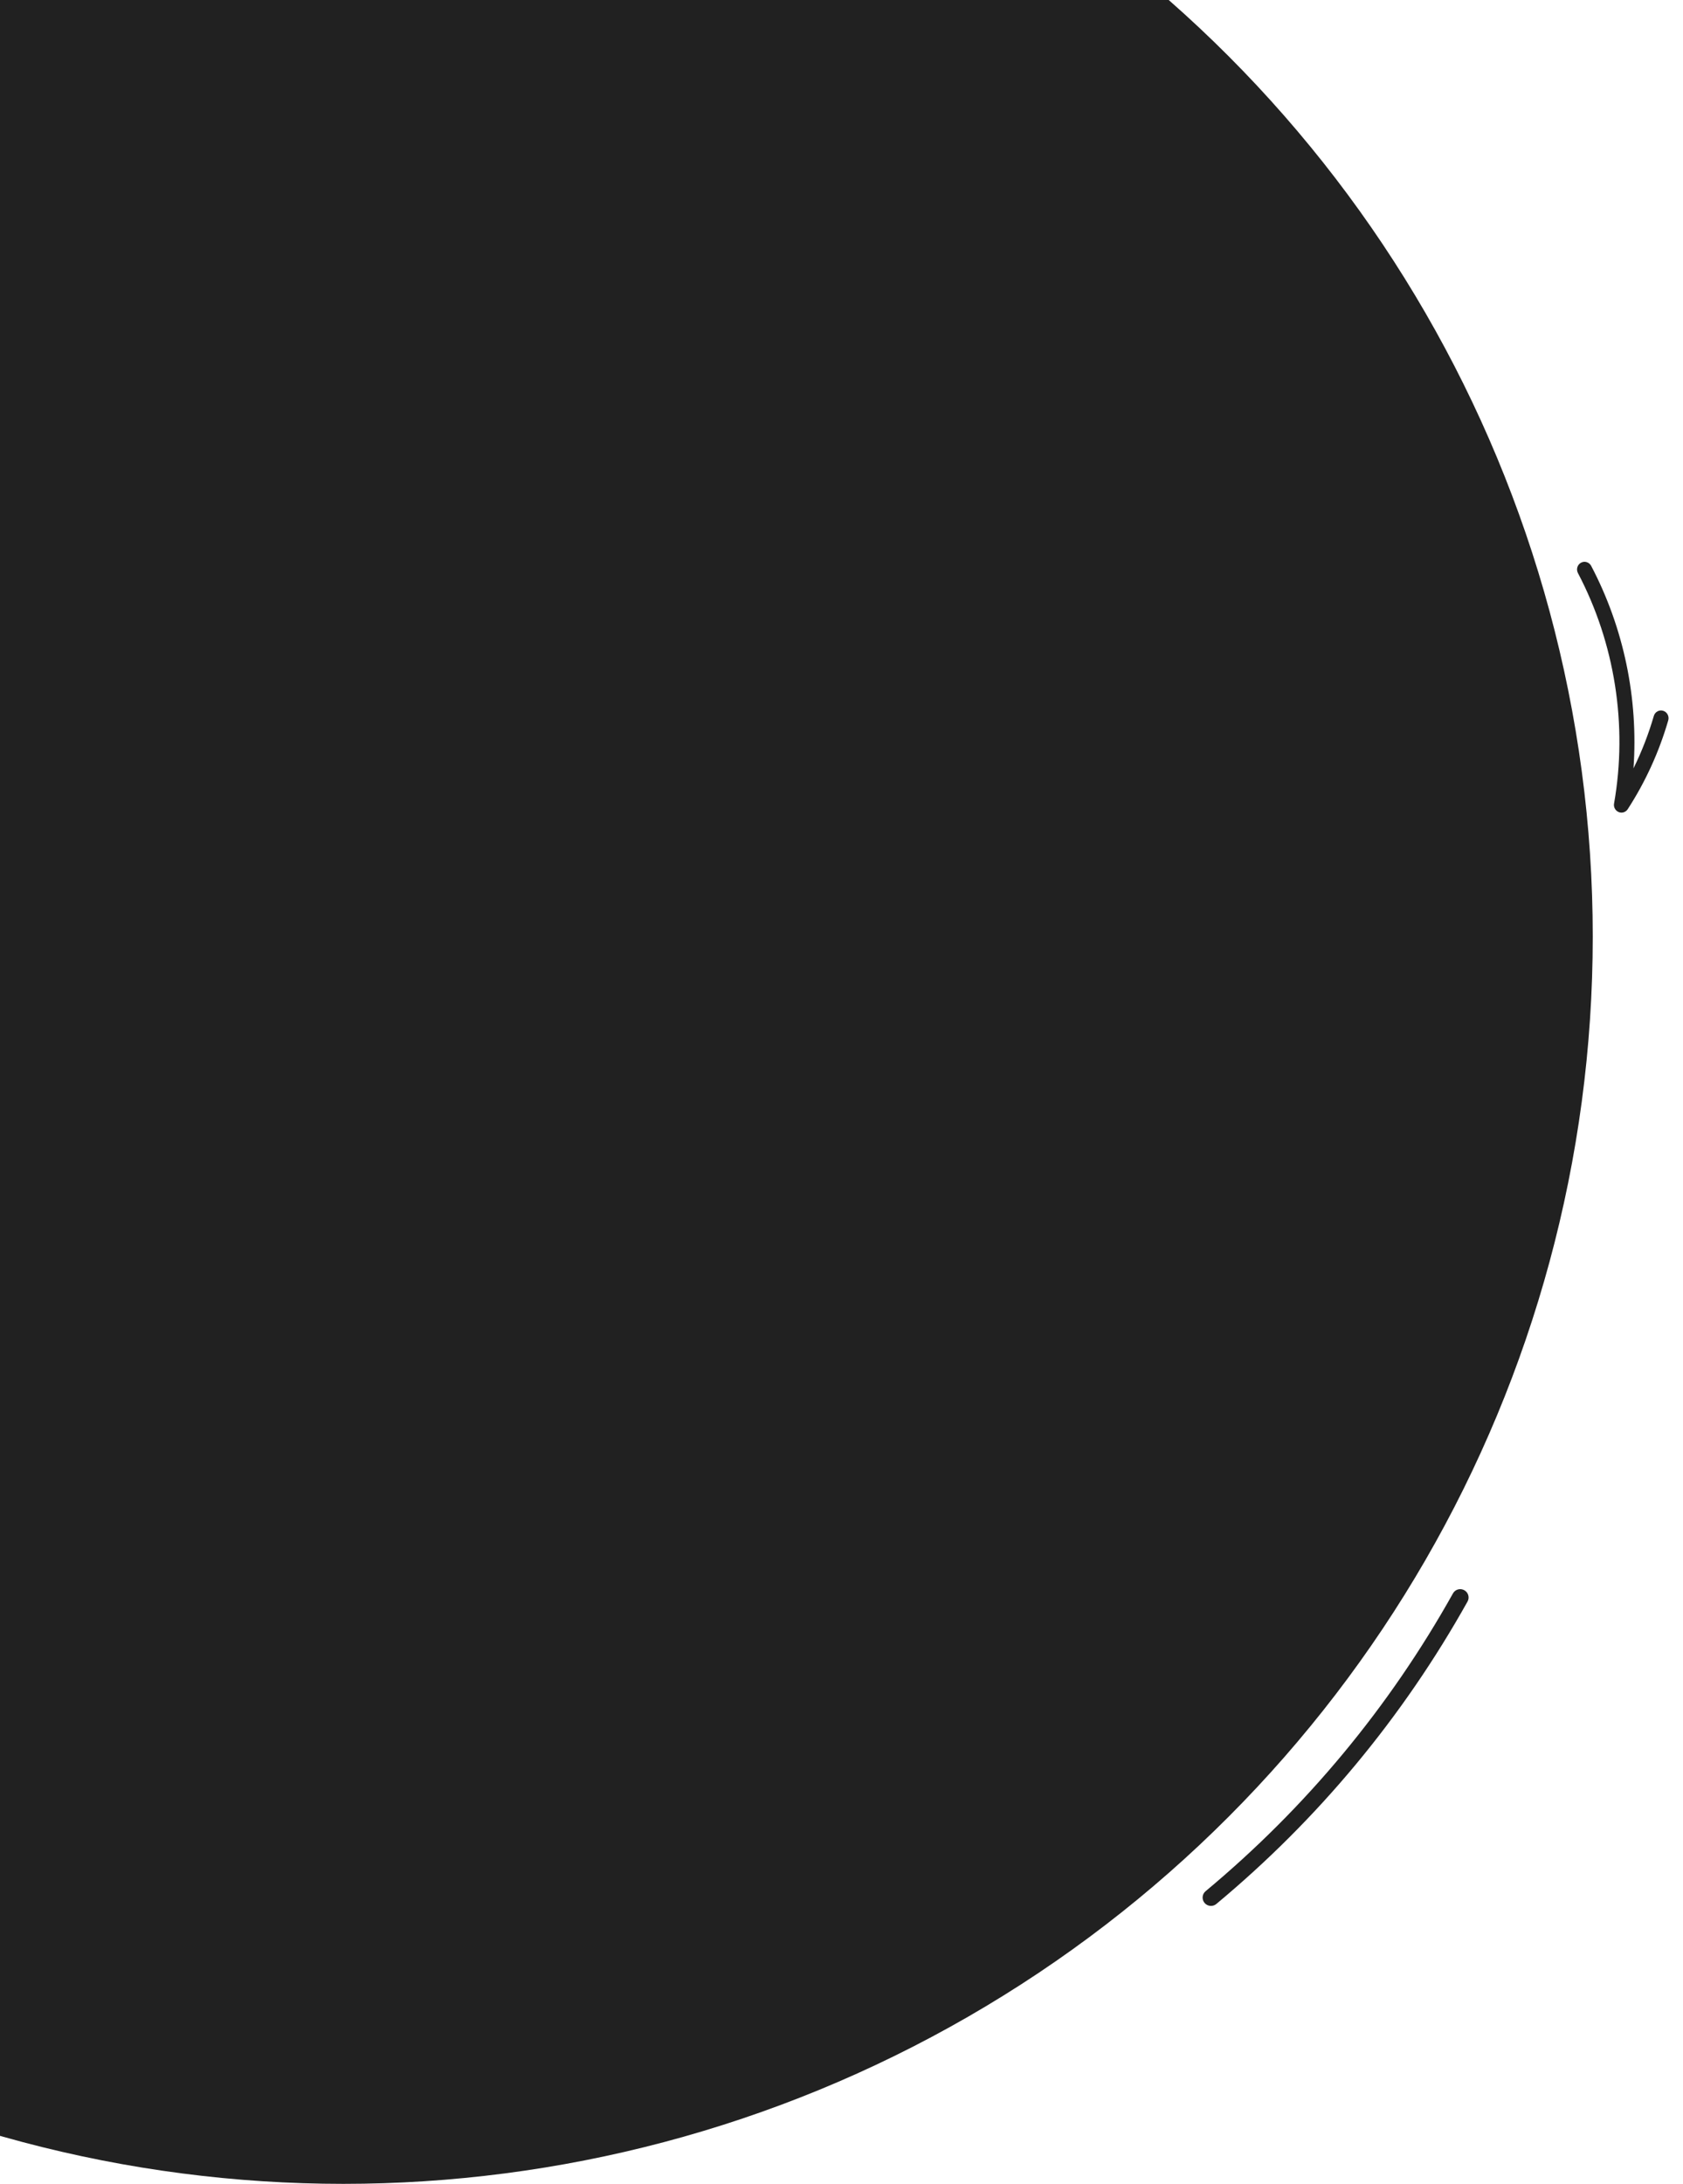 <svg width="883" height="1145" viewBox="0 0 883 1145" fill="none" xmlns="http://www.w3.org/2000/svg">
<ellipse cx="180.15" cy="491" rx="655.5" ry="654" fill="#212121"/>
<path d="M847.87 424.818C848.246 425.225 848.703 425.539 849.24 425.761C850.975 426.485 852.96 425.853 853.995 424.265C863.314 409.896 870.455 394.231 875.258 377.69C875.875 375.565 874.686 373.317 872.599 372.673C870.512 372.028 868.317 373.226 867.699 375.35C864.939 384.839 861.364 394.054 857.027 402.85C859.615 366.317 851.958 329.255 834.817 296.691C833.795 294.748 831.399 293.979 829.486 295.031C827.569 296.063 826.851 298.498 827.877 300.461C847.289 337.343 854.025 380.267 846.83 421.31C846.594 422.624 847.026 423.923 847.888 424.815L847.87 424.818Z" fill="#212121"/>
<path d="M767.721 833.5C767.9 833.57 768.081 833.657 768.265 833.76C770.373 834.938 771.137 837.6 769.961 839.687C735.997 900.406 691.64 953.762 638.135 998.273C636.291 999.813 633.532 999.548 631.984 997.704C630.427 995.854 630.673 993.103 632.509 991.573C685.199 947.744 728.878 895.196 762.326 835.402C763.396 833.481 765.721 832.711 767.721 833.5Z" fill="#212121"/>
</svg>
